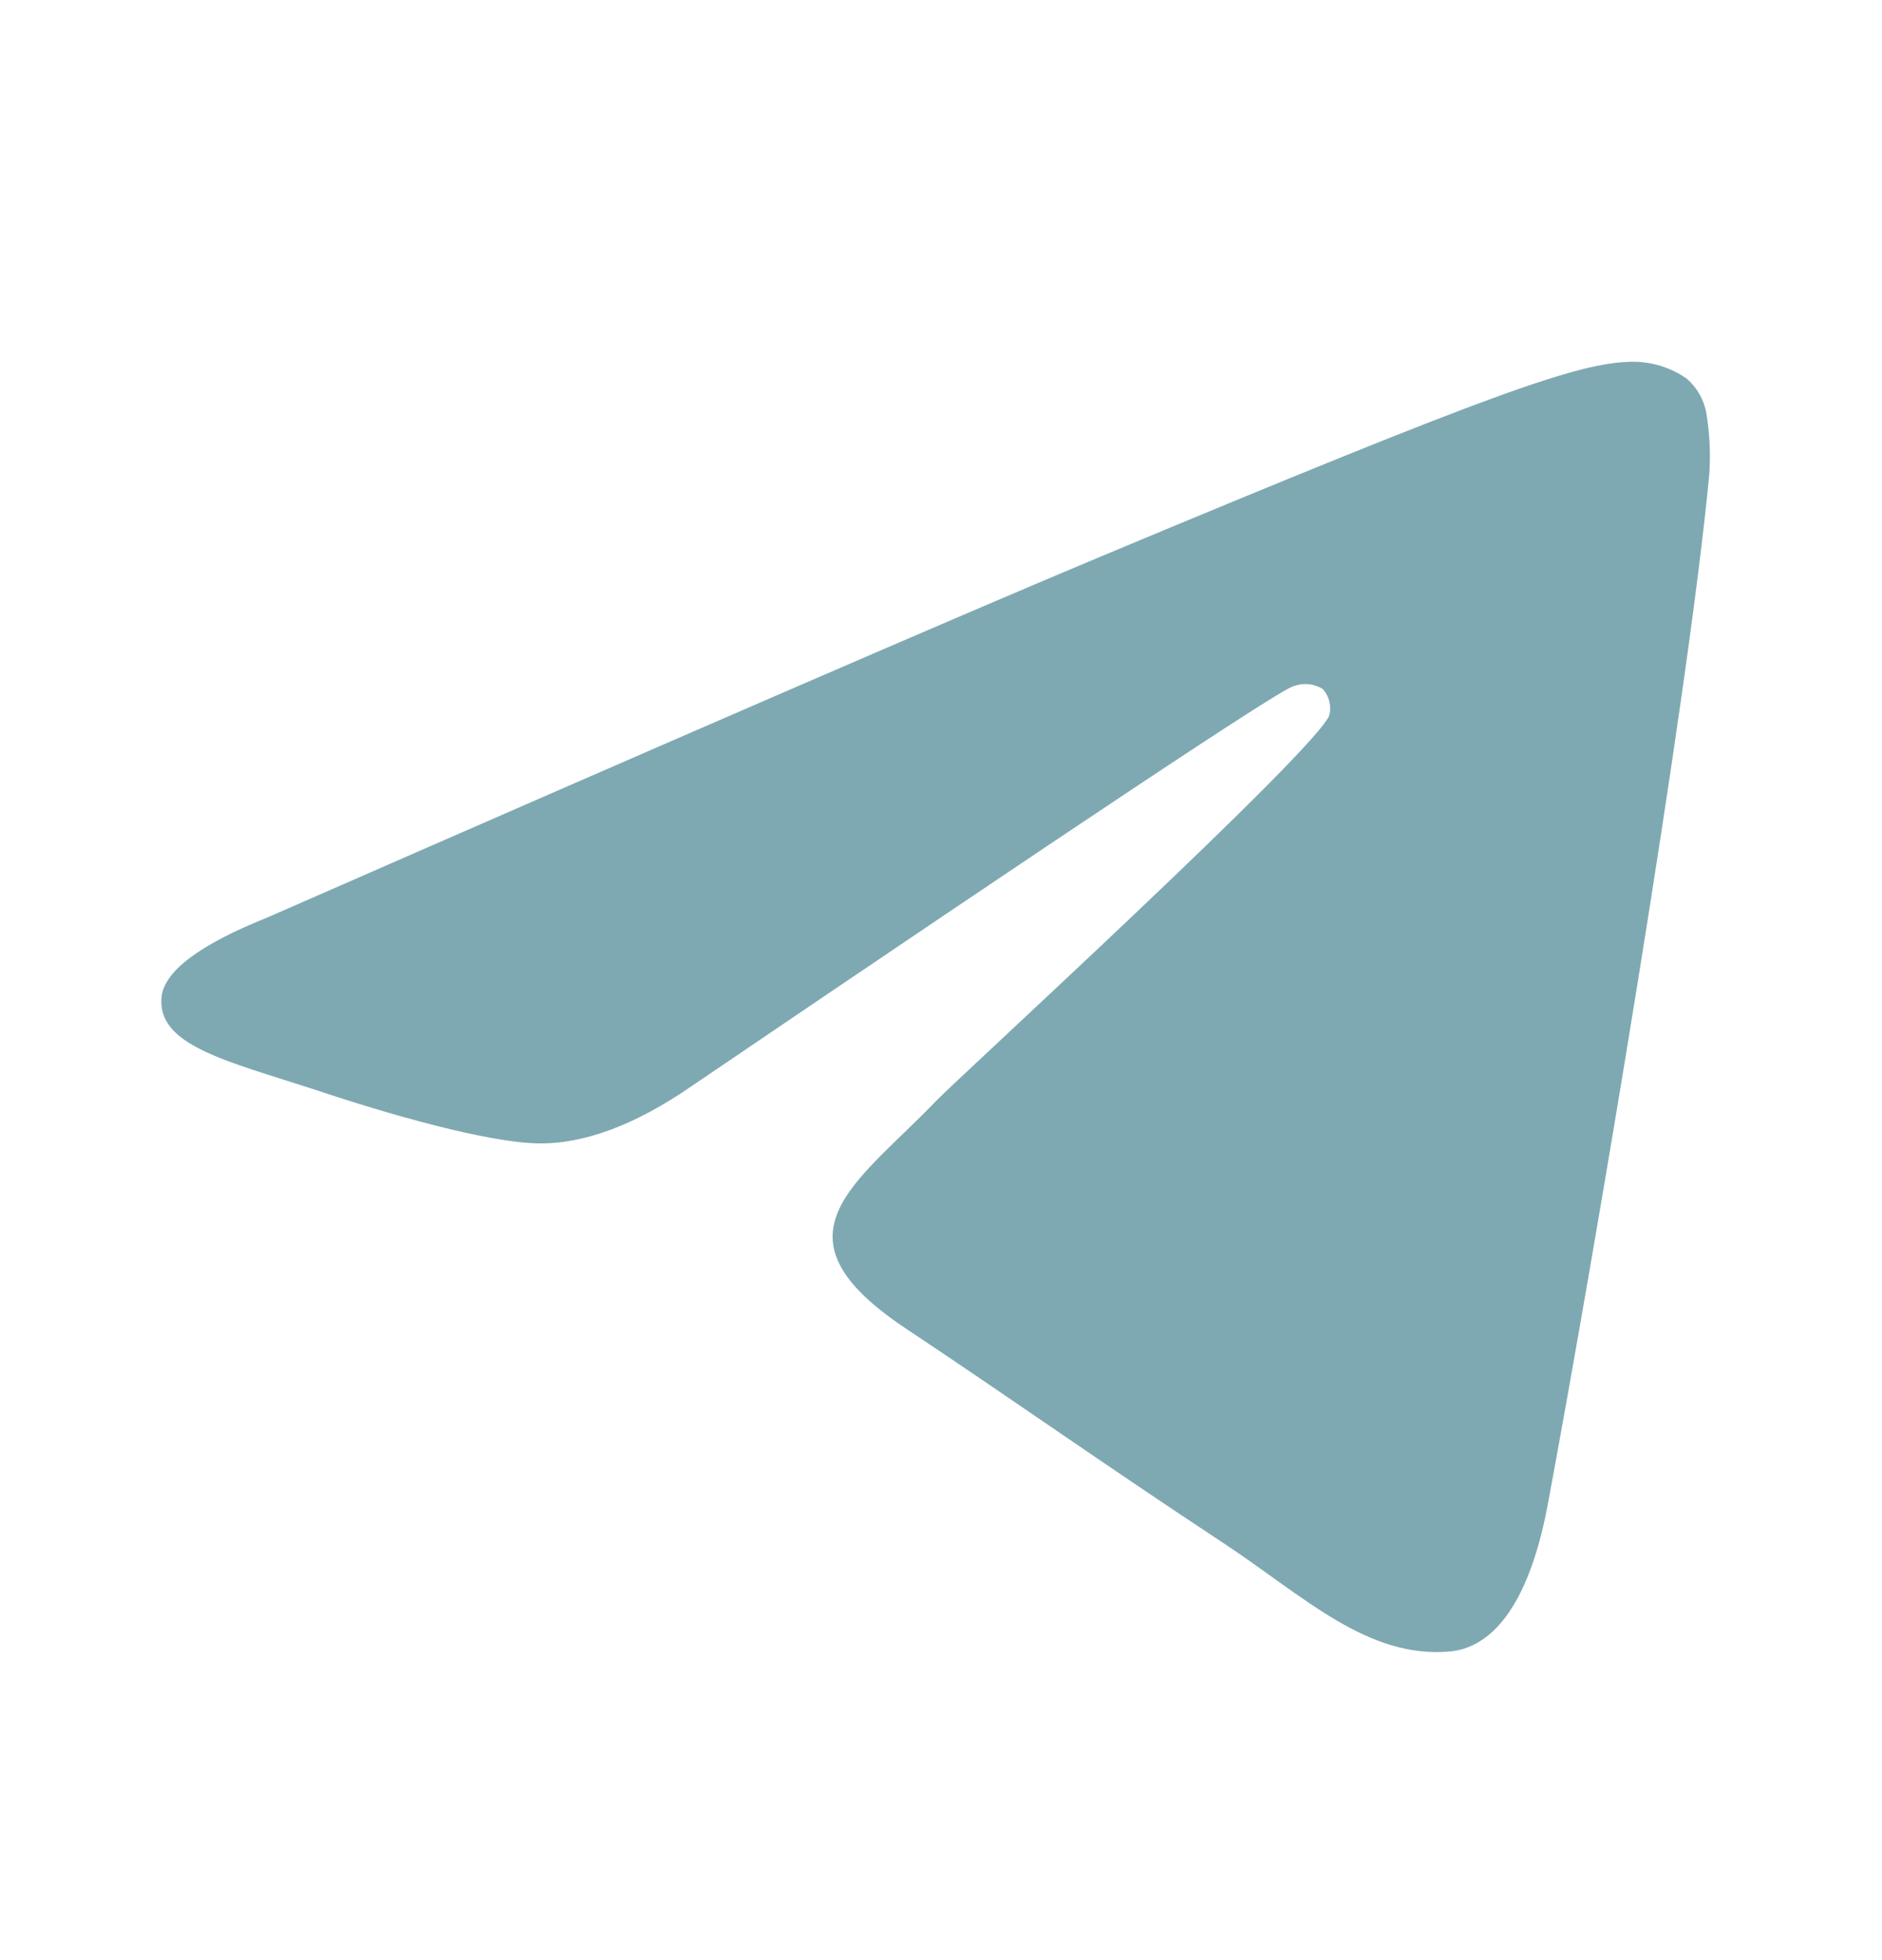 <?xml version="1.0" encoding="UTF-8"?> <svg xmlns="http://www.w3.org/2000/svg" width="24" height="25" viewBox="0 0 24 25" fill="none"><path fill-rule="evenodd" clip-rule="evenodd" d="M3.414 11.7C8.716 9.377 12.251 7.846 14.019 7.106C19.07 4.995 20.124 4.628 20.803 4.614C21.054 4.61 21.301 4.684 21.508 4.828C21.654 4.954 21.746 5.13 21.768 5.322C21.804 5.561 21.814 5.803 21.798 6.043C21.525 8.942 20.34 15.949 19.738 19.188C19.483 20.552 18.981 21.017 18.494 21.063C17.44 21.16 16.629 20.361 15.611 19.687C14.011 18.632 13.107 17.982 11.553 16.945C9.757 15.752 10.922 15.102 11.945 14.034C12.213 13.755 16.863 9.498 16.955 9.113C16.967 9.056 16.965 8.997 16.951 8.941C16.936 8.885 16.908 8.832 16.87 8.789C16.814 8.754 16.751 8.733 16.686 8.726C16.62 8.72 16.555 8.729 16.493 8.753C16.334 8.788 13.778 10.487 8.824 13.85C8.099 14.351 7.441 14.596 6.852 14.583C6.203 14.568 4.954 14.213 4.025 13.901C2.887 13.53 1.99 13.333 2.061 12.708C2.103 12.38 2.554 12.044 3.414 11.7Z" fill="#7EA9B2"></path></svg> 